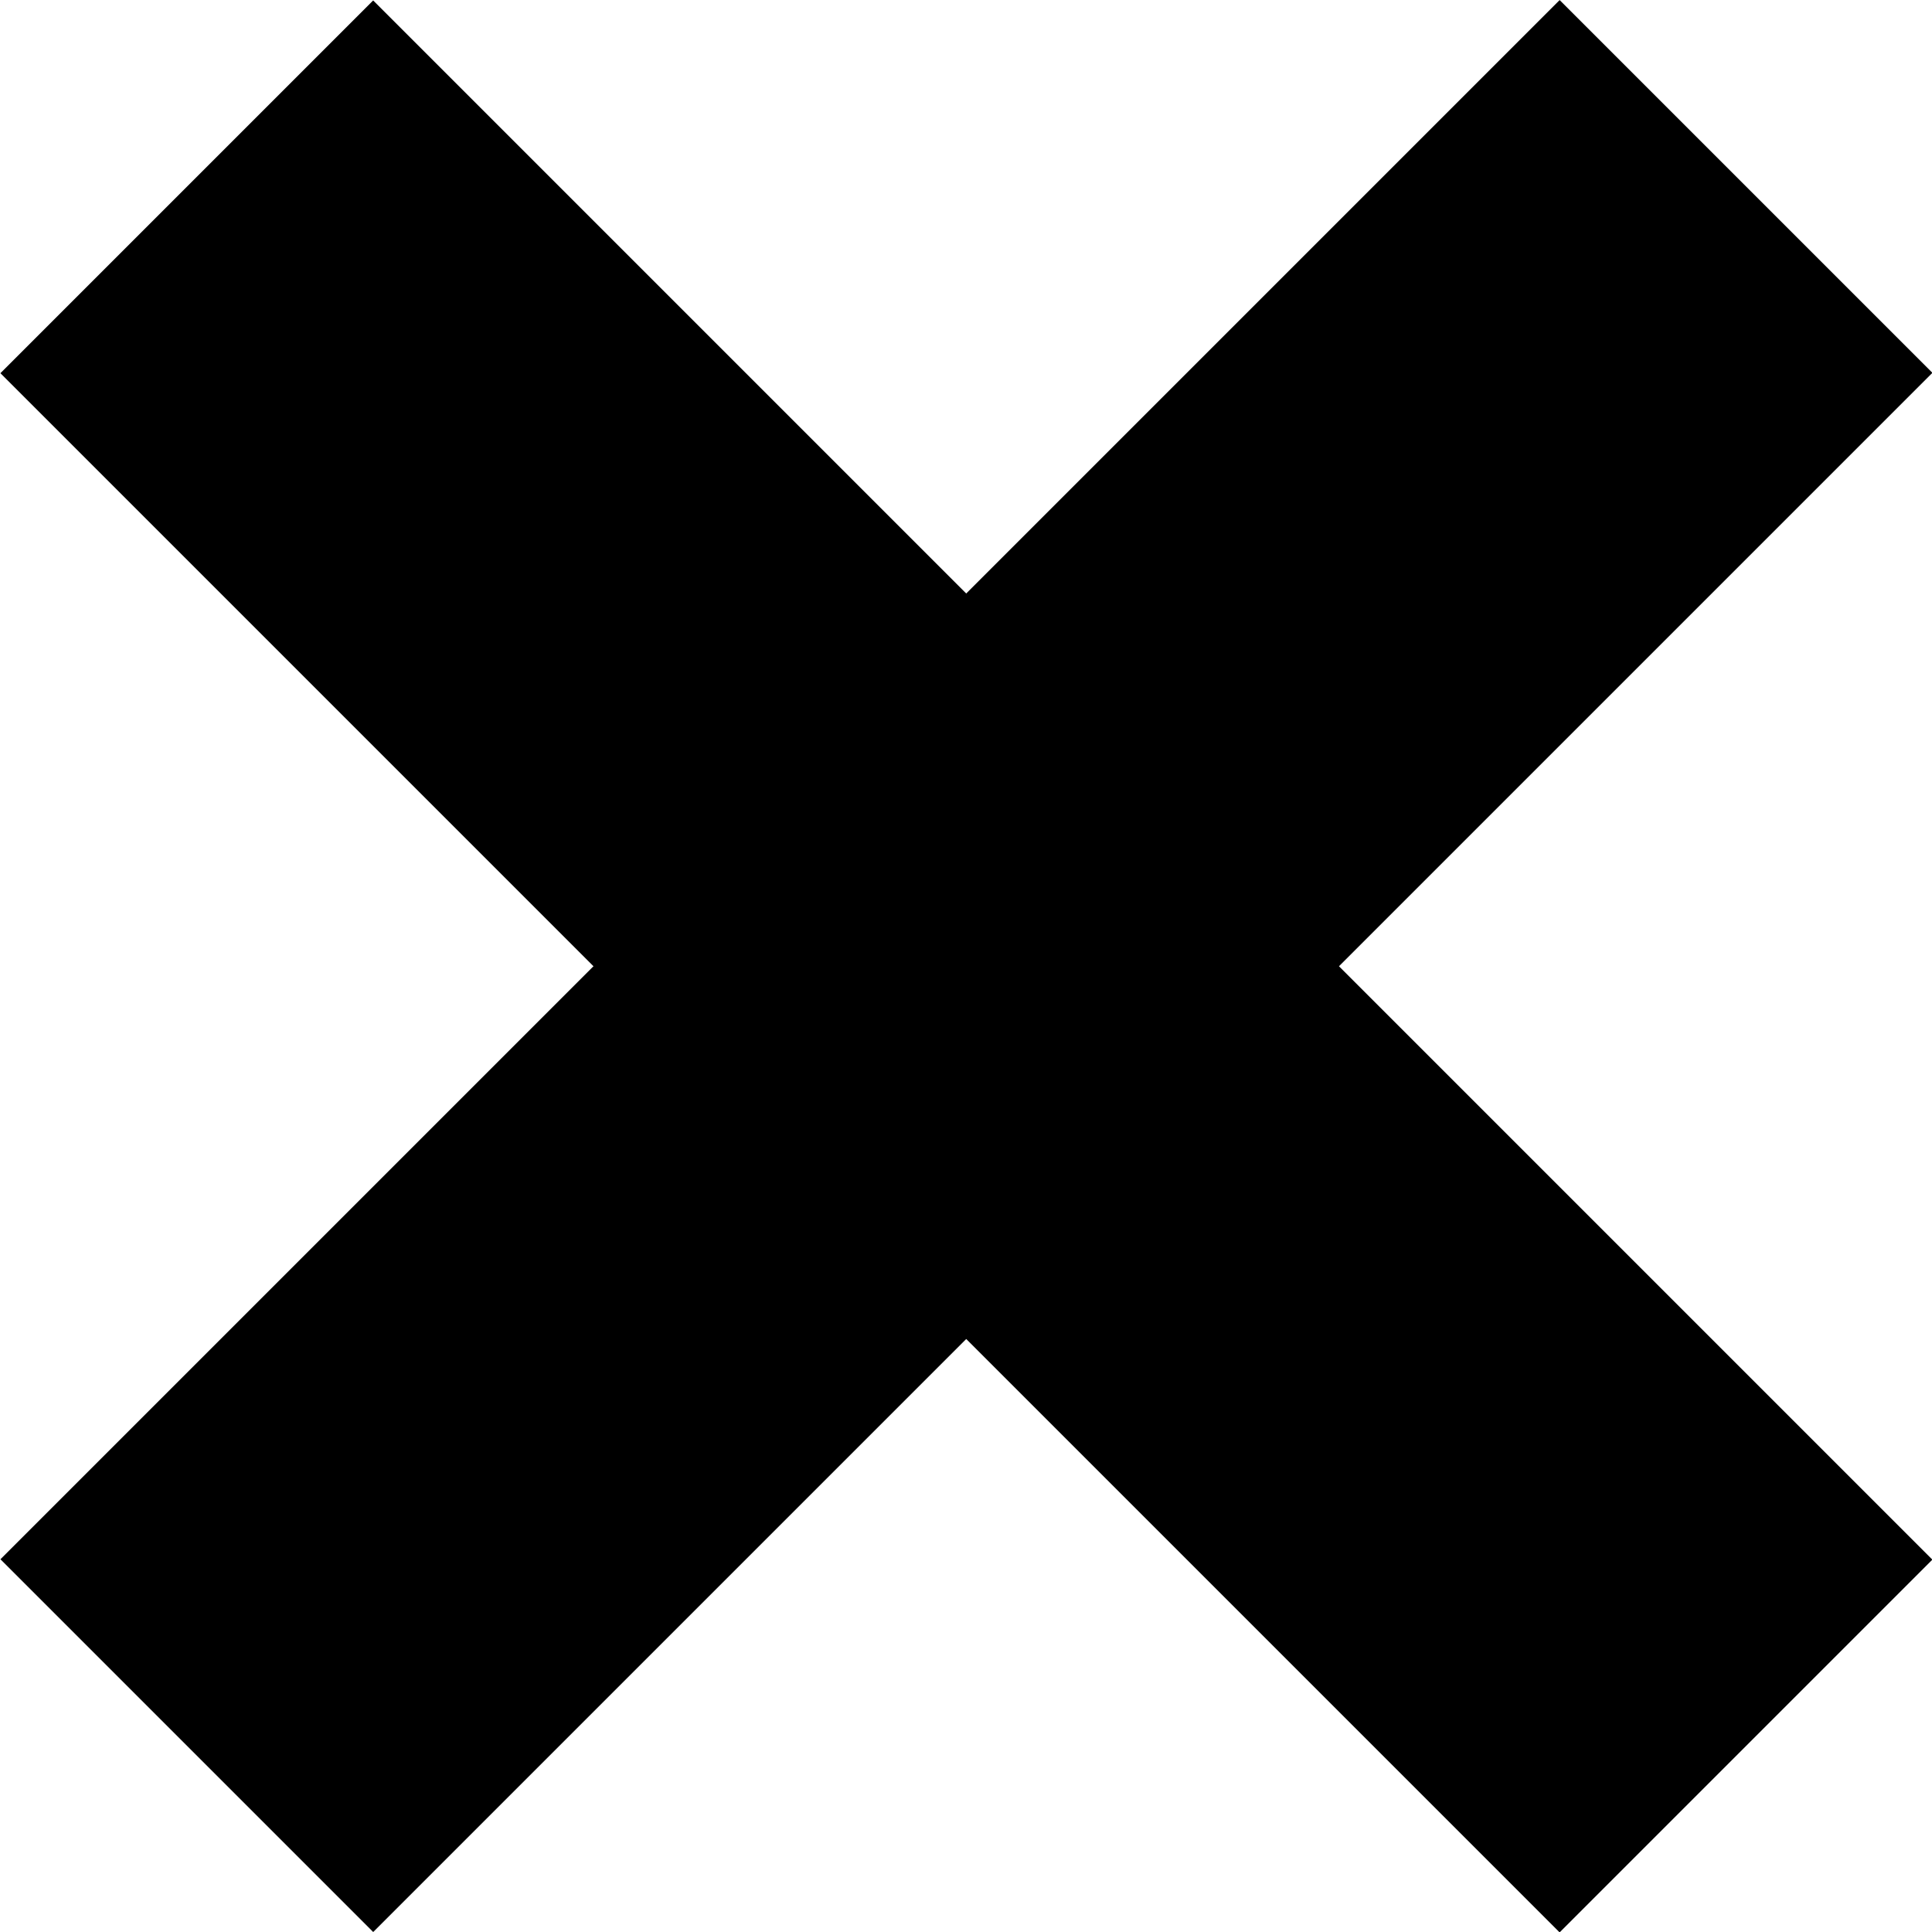 <svg id="Layer_1" data-name="Layer 1" xmlns="http://www.w3.org/2000/svg" viewBox="0 0 43.87 43.87">
    <defs>
        <style>
            .cls-1 {
                fill: #000;
            }
        </style>
    </defs>
    <rect class="cls-1" x="2829.16" y="2809.34" width="11.97" height="50.07"
        transform="translate(21.4 -3987.02) rotate(45)" />
    <rect class="cls-1" x="2829.16" y="2809.34" width="11.97" height="50.07"
        transform="translate(4030.9 21.4) rotate(135)" />
</svg>